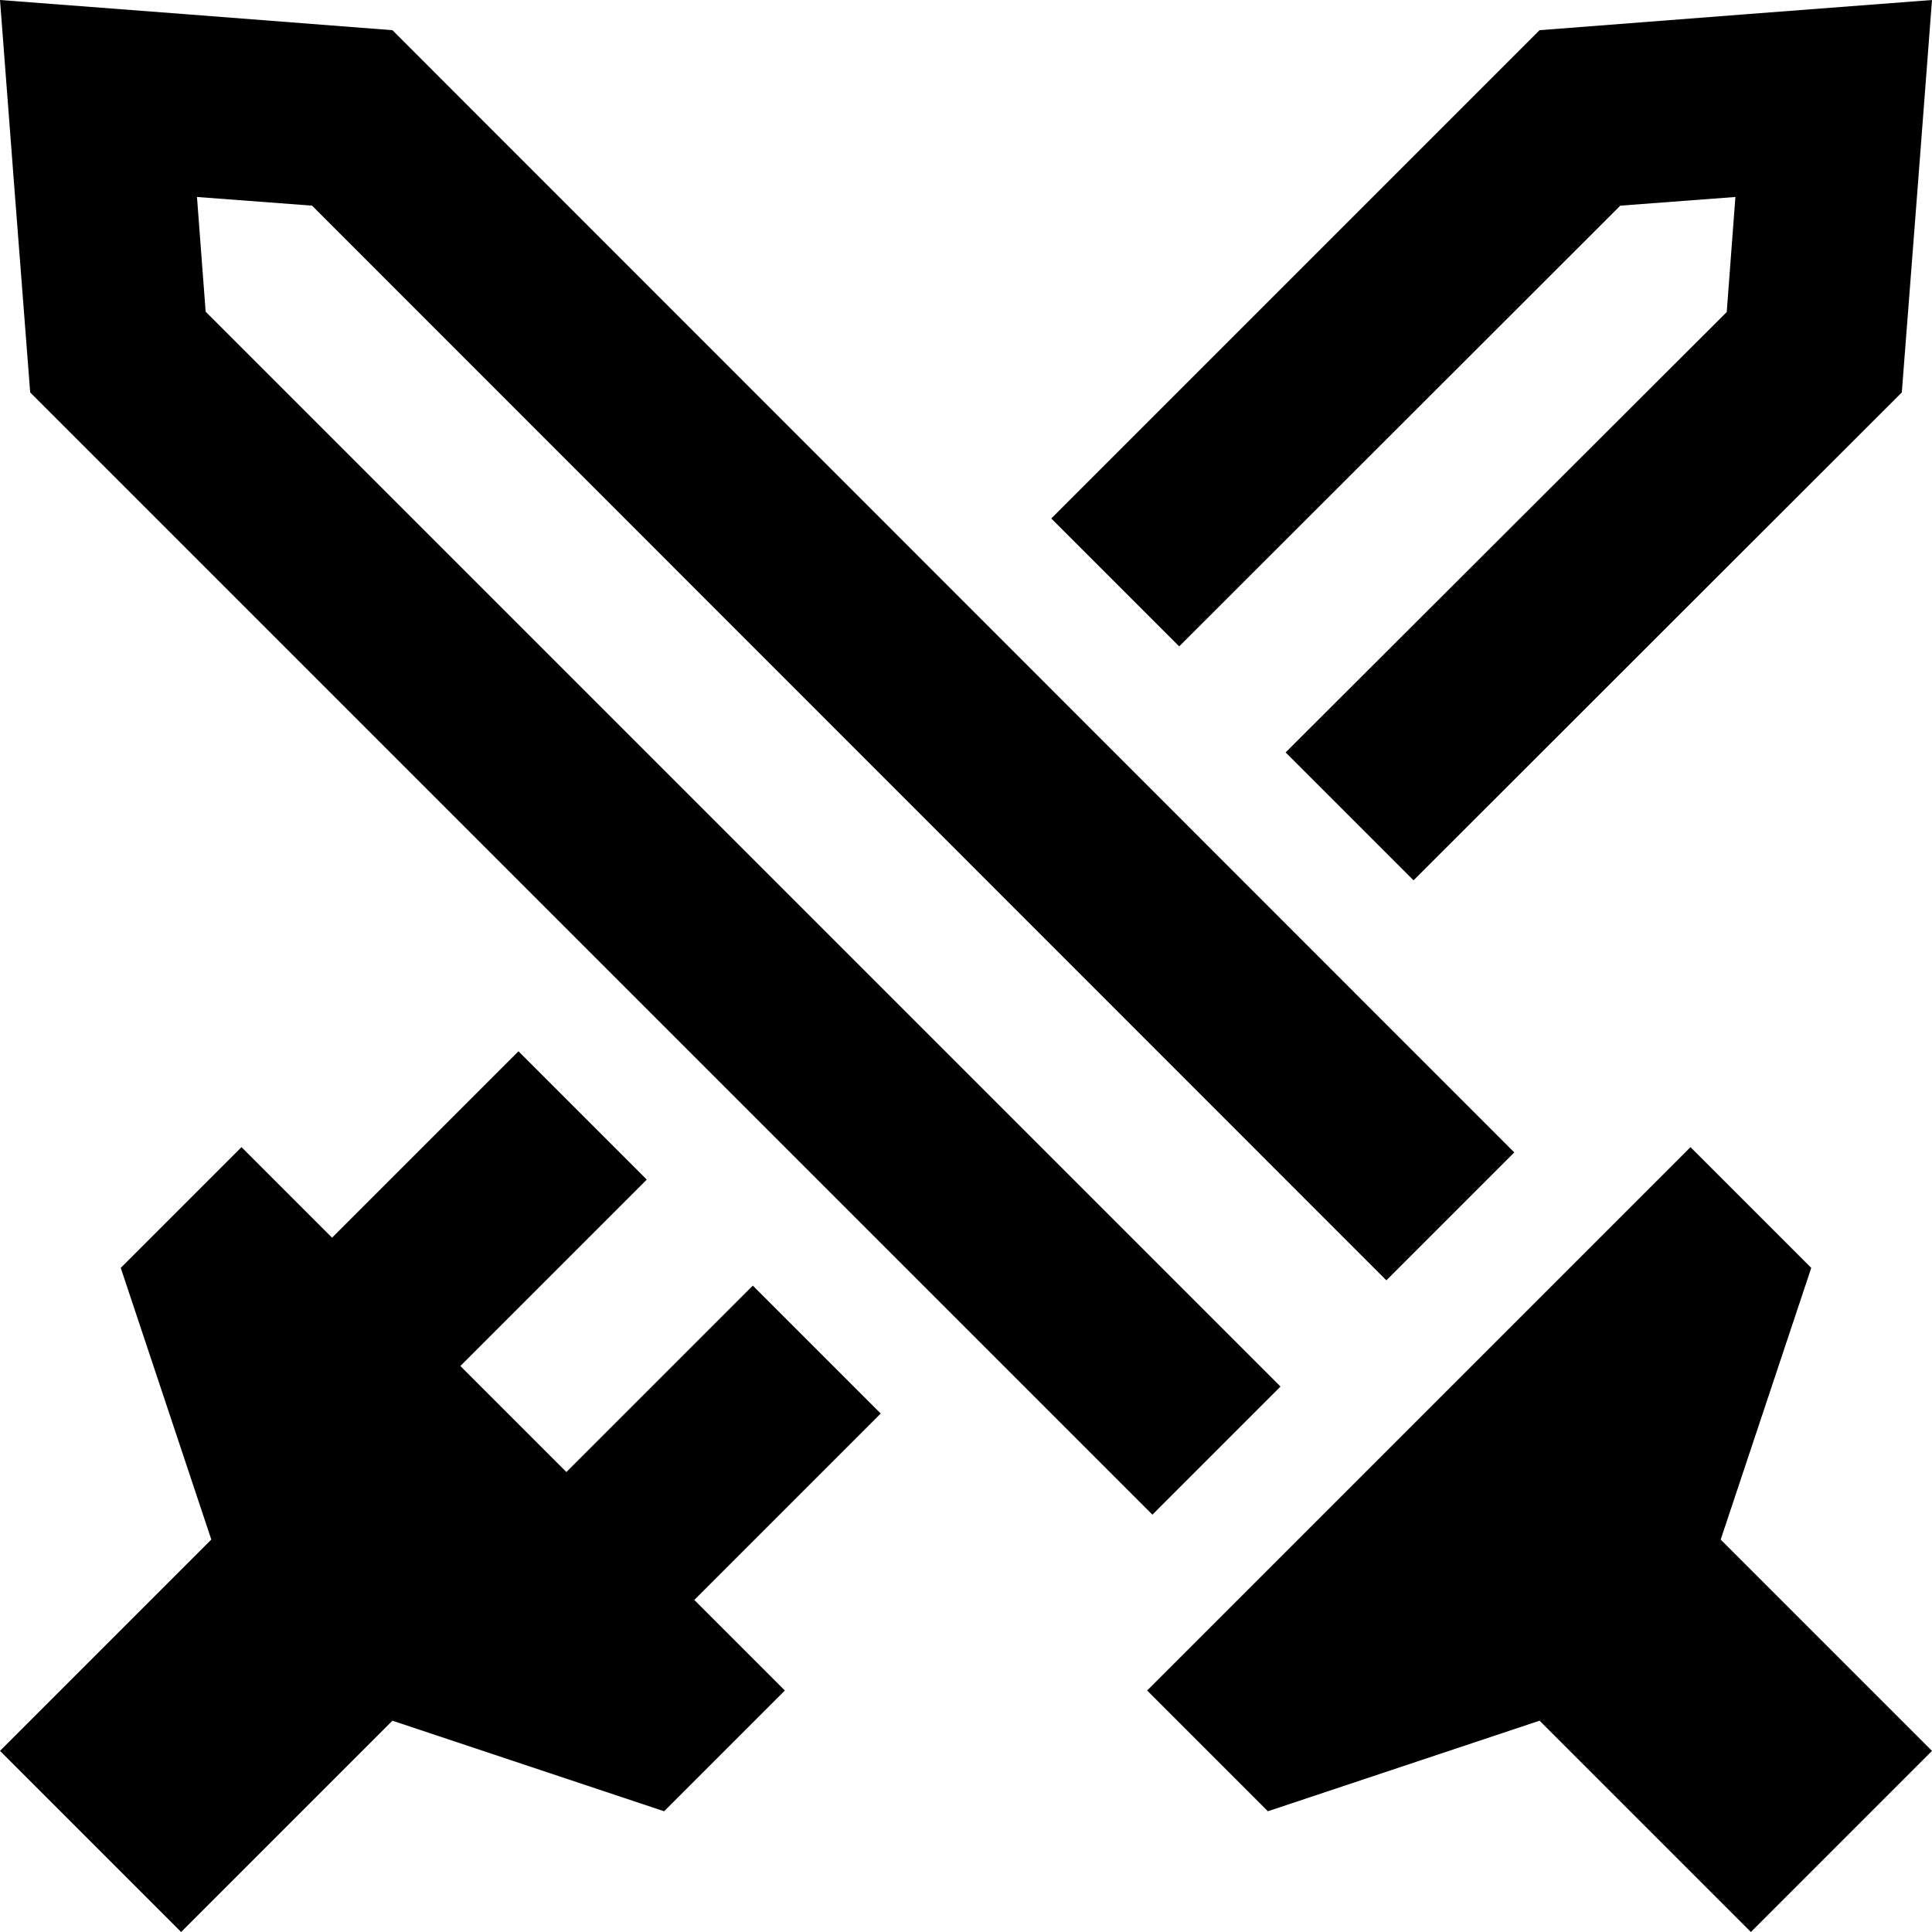 <svg xmlns="http://www.w3.org/2000/svg" viewBox="0 0 512 512"><!--! Font Awesome Pro 6.5.2 by @fontawesome - https://fontawesome.com License - https://fontawesome.com/license (Commercial License) Copyright 2024 Fonticons, Inc. --><path d="M339.3 367.4L54.5 82.6 52.2 52.2l30.5 2.3L367.4 339.3l33.9-33.9L104 8 48.4 3.7 0 0 3.7 48.4 8 104 305.4 401.4l33.9-33.9zM408 456l56 56 48-48-56-56 24-72-32-32L304 448l32 32 72-24zM137.4 278.6L88 328 64 304 32 336l24 72L0 464l48 48 56-56 72 24 32-32-24-24 49.4-49.4-33.9-33.9-49.4 49.4-28.1-28.1 49.4-49.4-33.9-33.9zm203.3-79.2l33.9 33.9L504 104l4.3-55.6L512 0 463.6 3.7 408 8 278.6 137.4l33.9 33.9L429.4 54.5l30.5-2.3-2.3 30.5L340.7 199.4z"/></svg>